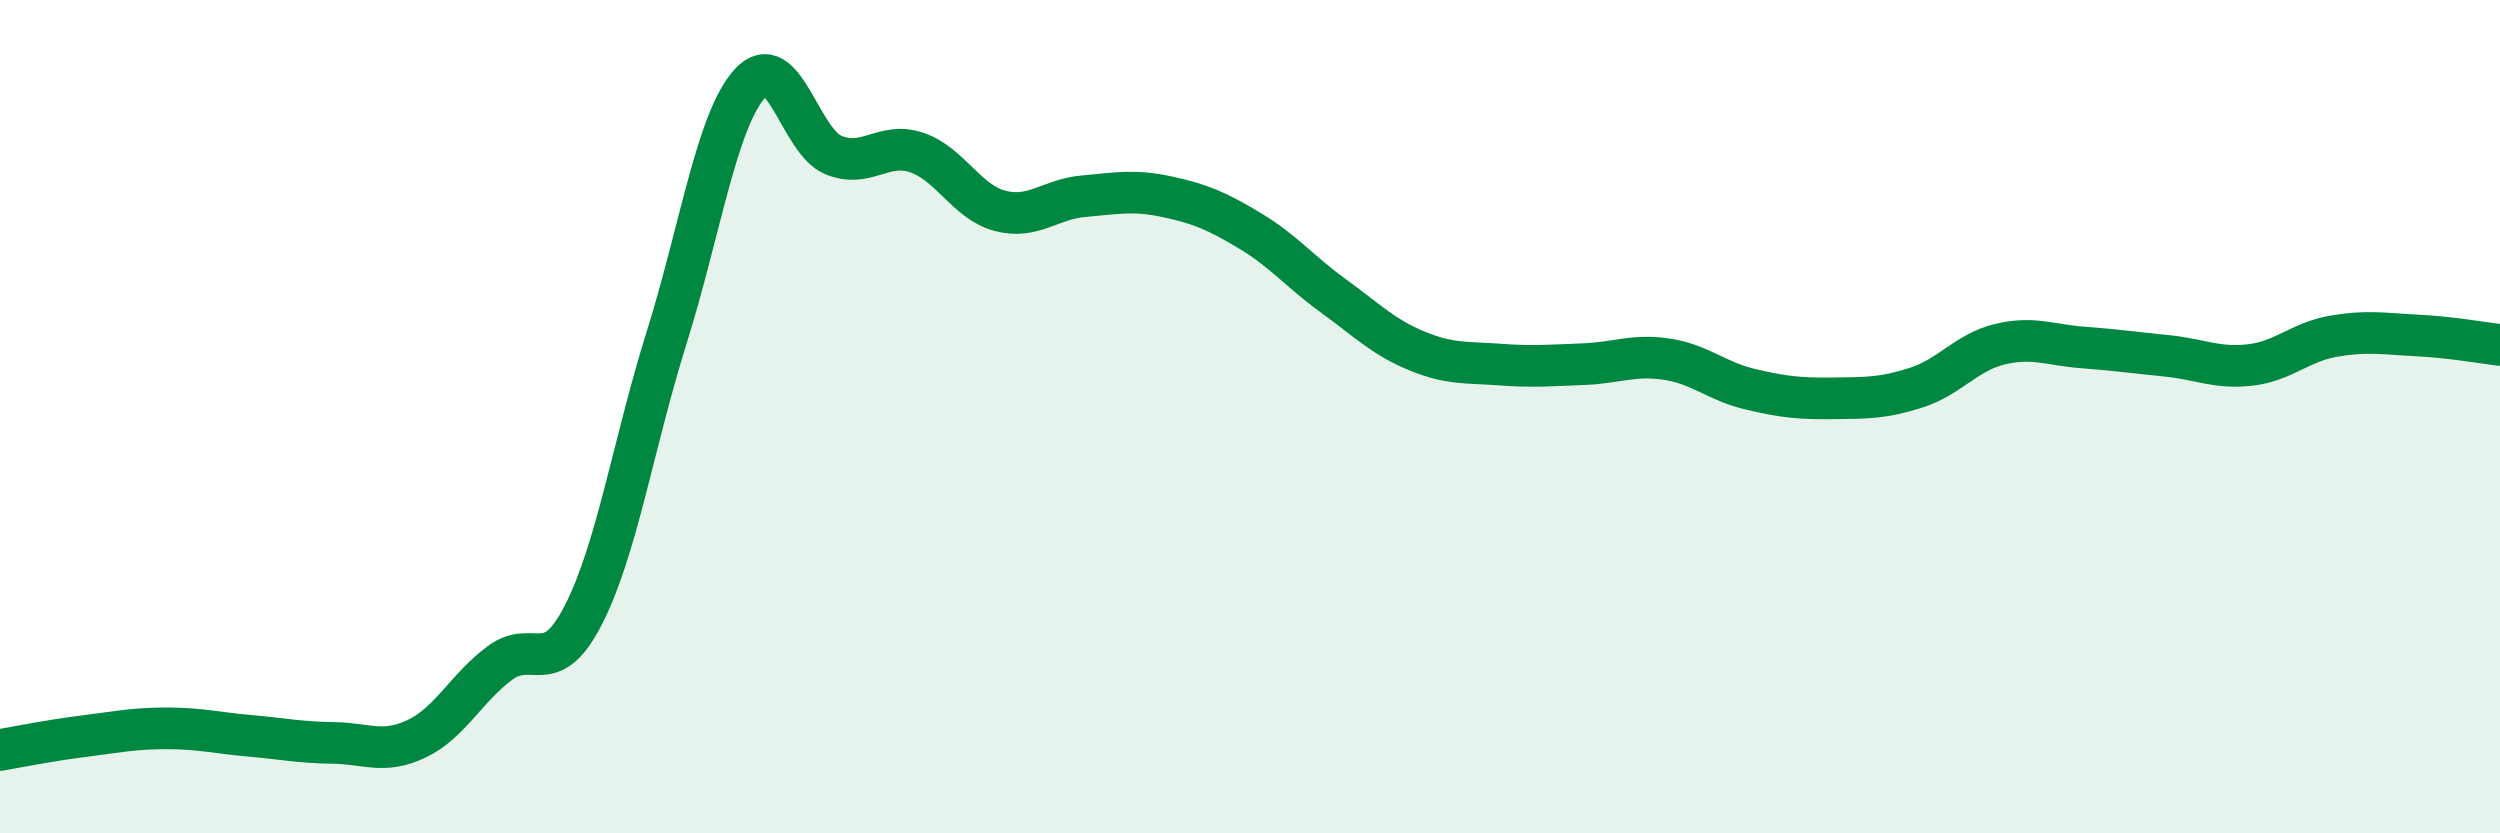 
    <svg width="60" height="20" viewBox="0 0 60 20" xmlns="http://www.w3.org/2000/svg">
      <path
        d="M 0,18 C 0.4,17.93 1.2,17.77 2,17.67 C 2.8,17.57 3.2,17.48 4,17.48 C 4.8,17.48 5.2,17.59 6,17.66 C 6.8,17.73 7.2,17.82 8,17.83 C 8.8,17.84 9.2,18.11 10,17.73 C 10.8,17.35 11.2,16.5 12,15.91 C 12.8,15.32 13.2,16.32 14,14.76 C 14.8,13.2 15.2,10.65 16,8.1 C 16.8,5.55 17.2,2.88 18,2 C 18.8,1.12 19.2,3.39 20,3.72 C 20.8,4.05 21.2,3.39 22,3.66 C 22.8,3.93 23.2,4.85 24,5.06 C 24.8,5.27 25.2,4.78 26,4.71 C 26.8,4.64 27.2,4.55 28,4.72 C 28.8,4.89 29.2,5.06 30,5.54 C 30.8,6.02 31.2,6.52 32,7.1 C 32.8,7.68 33.2,8.09 34,8.42 C 34.8,8.75 35.2,8.69 36,8.75 C 36.8,8.81 37.2,8.77 38,8.74 C 38.8,8.71 39.2,8.5 40,8.62 C 40.8,8.74 41.2,9.15 42,9.34 C 42.8,9.53 43.2,9.57 44,9.56 C 44.8,9.55 45.2,9.56 46,9.3 C 46.8,9.04 47.2,8.45 48,8.26 C 48.8,8.07 49.2,8.28 50,8.34 C 50.8,8.4 51.2,8.46 52,8.54 C 52.8,8.62 53.2,8.85 54,8.76 C 54.8,8.67 55.2,8.21 56,8.07 C 56.8,7.93 57.2,8.01 58,8.05 C 58.8,8.09 59.6,8.23 60,8.28L60 20L0 20Z"
        fill="#008740"
        opacity="0.1"
        stroke-linecap="round"
        stroke-linejoin="round"
      />
      <path
        d="M 0,18 C 0.4,17.93 1.2,17.77 2,17.67 C 2.8,17.57 3.2,17.48 4,17.48 C 4.8,17.48 5.2,17.59 6,17.66 C 6.8,17.73 7.2,17.82 8,17.83 C 8.8,17.84 9.2,18.11 10,17.73 C 10.8,17.35 11.2,16.5 12,15.91 C 12.8,15.32 13.2,16.32 14,14.76 C 14.8,13.2 15.2,10.65 16,8.1 C 16.8,5.55 17.2,2.88 18,2 C 18.8,1.12 19.2,3.39 20,3.72 C 20.8,4.05 21.2,3.39 22,3.66 C 22.8,3.93 23.2,4.85 24,5.06 C 24.8,5.27 25.2,4.78 26,4.71 C 26.8,4.64 27.2,4.55 28,4.72 C 28.8,4.89 29.2,5.06 30,5.54 C 30.8,6.02 31.2,6.52 32,7.1 C 32.8,7.68 33.2,8.09 34,8.42 C 34.8,8.75 35.2,8.69 36,8.75 C 36.8,8.81 37.2,8.77 38,8.74 C 38.8,8.71 39.2,8.5 40,8.62 C 40.8,8.74 41.2,9.15 42,9.34 C 42.8,9.53 43.2,9.57 44,9.56 C 44.8,9.55 45.2,9.56 46,9.3 C 46.8,9.04 47.2,8.45 48,8.26 C 48.8,8.07 49.2,8.28 50,8.34 C 50.8,8.4 51.2,8.46 52,8.54 C 52.8,8.62 53.2,8.85 54,8.76 C 54.8,8.67 55.2,8.21 56,8.07 C 56.8,7.93 57.2,8.01 58,8.05 C 58.8,8.09 59.6,8.23 60,8.28"
        stroke="#008740"
        stroke-width="1"
        fill="none"
        stroke-linecap="round"
        stroke-linejoin="round"
      />
    </svg>
  